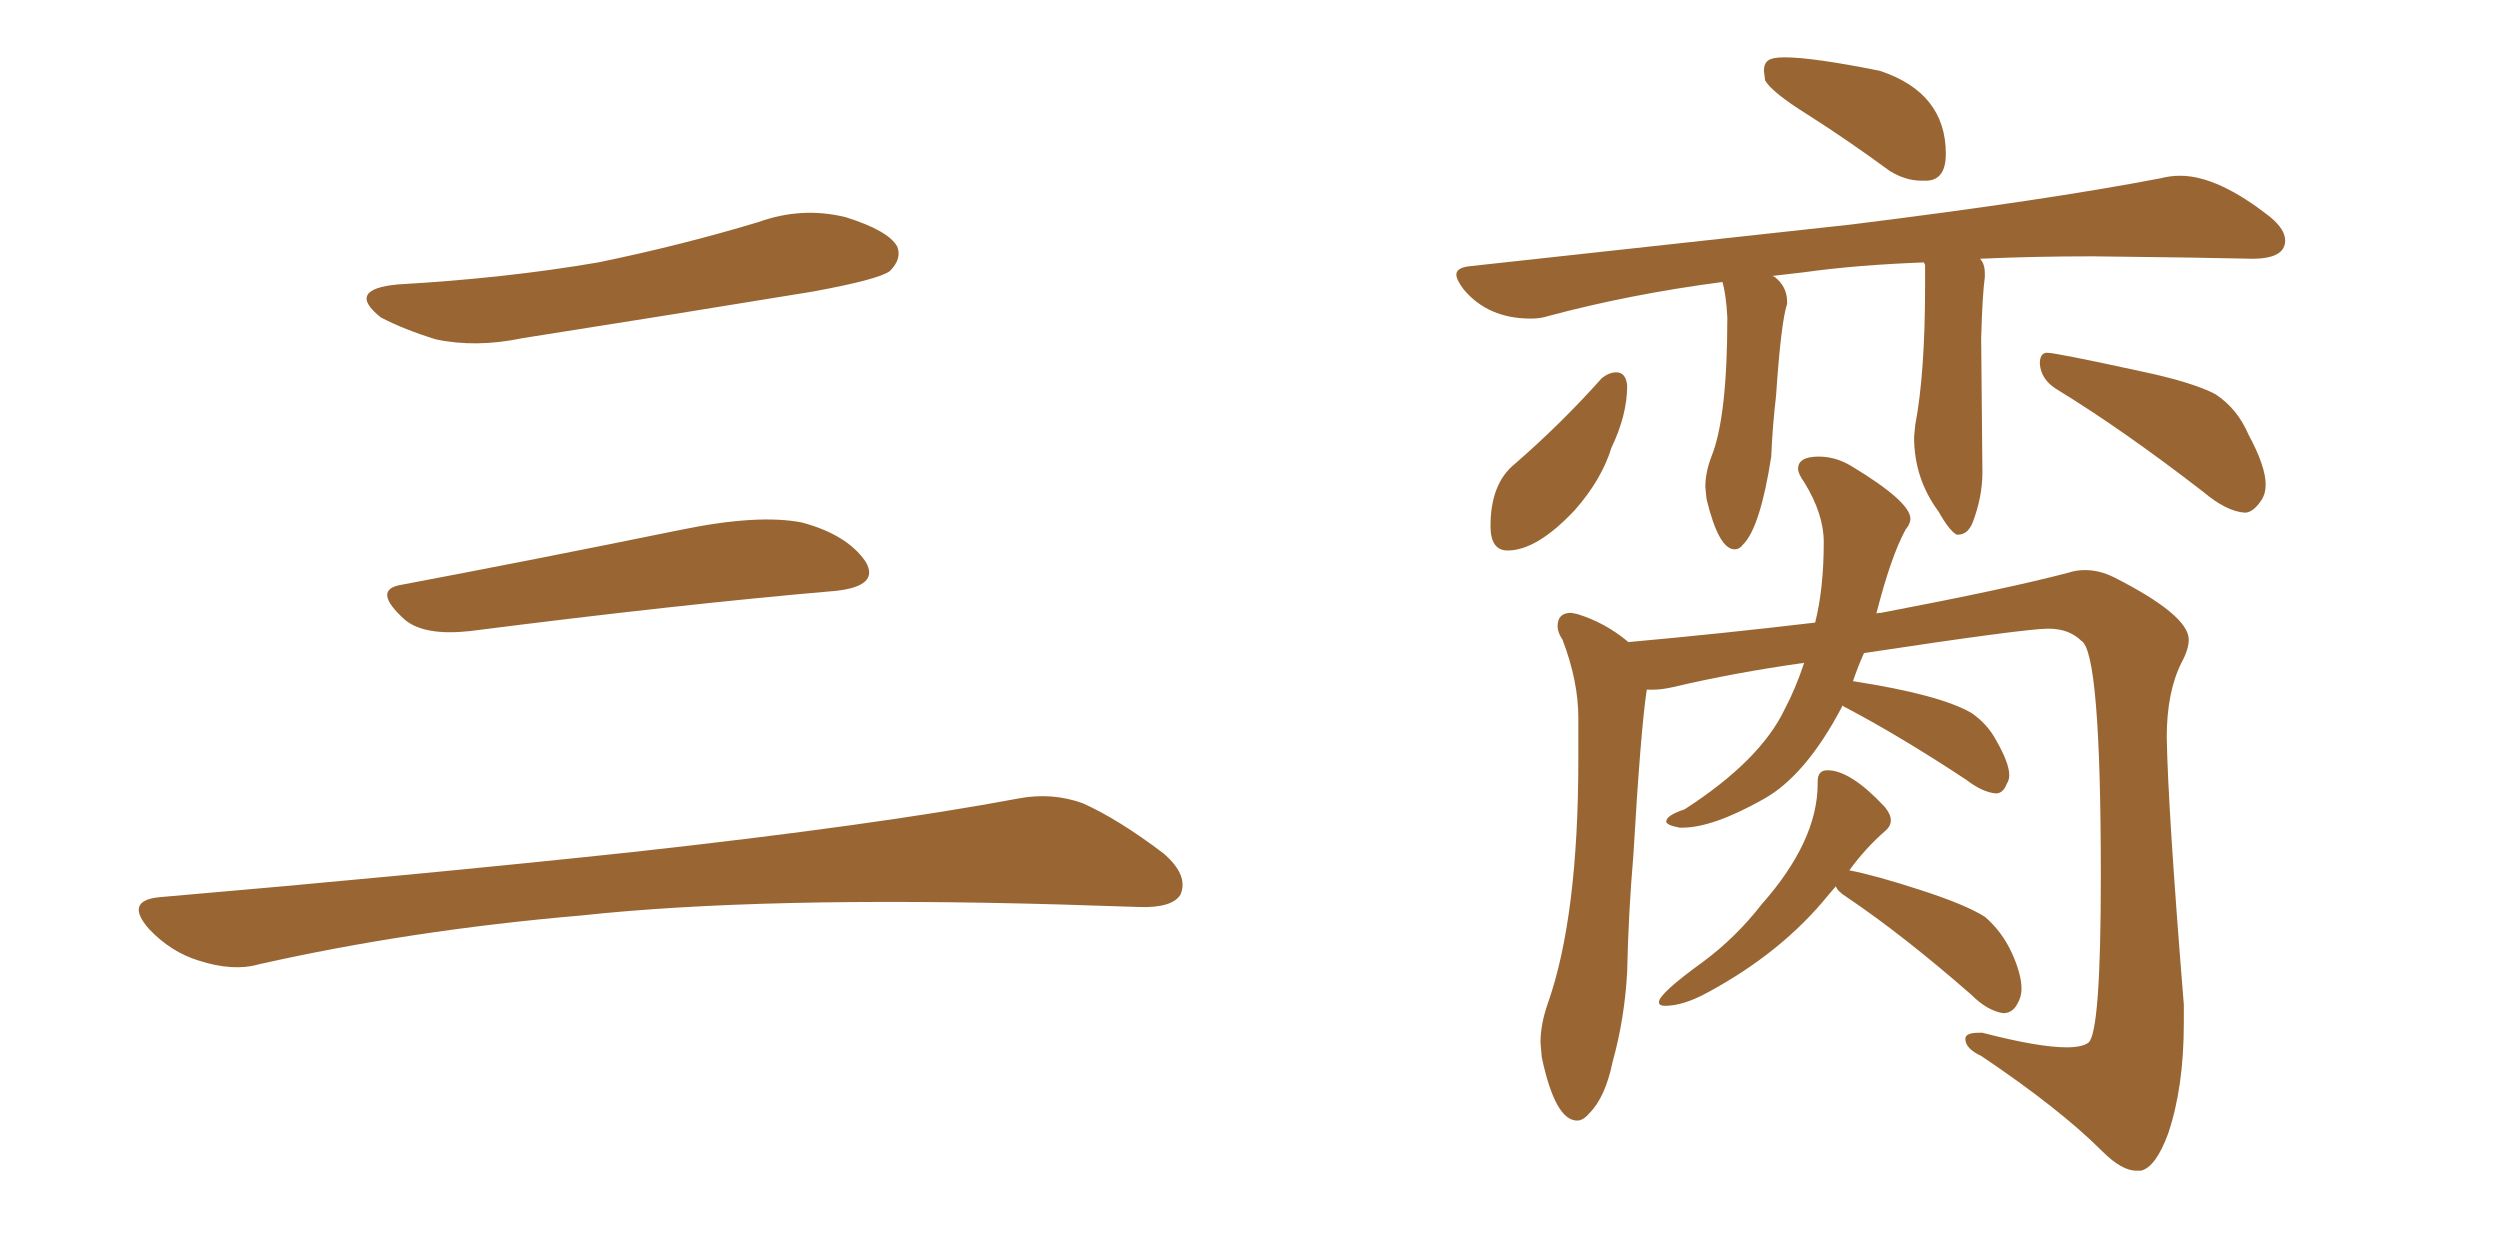<svg xmlns="http://www.w3.org/2000/svg" xmlns:xlink="http://www.w3.org/1999/xlink" width="300" height="150"><path fill="#996633" padding="10" d="M47.75 34.13L47.75 34.13Q60.64 33.40 71.78 31.49L71.78 31.49Q81.74 29.44 90.97 26.66L90.97 26.66Q96.24 24.76 101.51 26.07L101.51 26.07Q106.64 27.69 107.67 29.59L107.67 29.59Q108.25 31.05 106.79 32.52L106.79 32.52Q105.47 33.54 97.41 35.01L97.41 35.01Q79.54 37.94 62.70 40.58L62.70 40.58Q57.13 41.75 52.29 40.72L52.29 40.72Q48.49 39.55 45.70 38.09L45.70 38.09Q41.46 34.72 47.75 34.13ZM48.19 70.17L48.19 70.17Q63.72 67.24 81.74 63.57L81.74 63.57Q90.97 61.67 96.24 62.70L96.24 62.70Q101.66 64.16 103.86 67.38L103.86 67.38Q105.62 70.31 100.34 70.90L100.34 70.90Q81.59 72.51 56.40 75.73L56.40 75.73Q50.98 76.32 48.63 74.41L48.63 74.41Q44.53 70.75 48.19 70.17ZM19.04 107.67L19.04 107.67L19.04 107.67Q49.80 105.03 75.88 102.25L75.88 102.25Q105.18 99.02 122.31 95.80L122.31 95.80Q126.27 95.07 129.93 96.39L129.93 96.39Q134.18 98.29 139.60 102.39L139.60 102.39Q142.68 105.03 141.65 107.37L141.65 107.37Q140.63 108.98 136.67 108.84L136.67 108.84Q132.28 108.69 127.29 108.54L127.29 108.54Q91.41 107.52 69.73 109.86L69.73 109.86Q49.22 111.62 31.05 115.72L31.05 115.72Q27.98 116.60 23.88 115.28L23.88 115.28Q20.51 114.26 17.87 111.47L17.87 111.47Q14.94 108.11 19.04 107.67ZM230.57 21.68L231.30 21.68Q233.50 21.53 233.50 18.46L233.50 18.46Q233.50 11.13 225.59 8.50L225.59 8.50Q217.53 6.88 214.16 6.88L214.16 6.88Q212.70 6.88 212.18 7.25Q211.67 7.62 211.67 8.50L211.67 8.50L211.82 9.67Q212.70 11.13 216.94 13.77L216.94 13.77Q221.78 16.85 226.76 20.51L226.76 20.51Q228.66 21.68 230.57 21.68L230.57 21.68ZM208.15 65.92L208.15 65.92Q208.74 65.92 209.18 65.33L209.18 65.33Q211.23 63.28 212.55 54.79L212.55 54.79Q212.70 51.12 213.13 47.46L213.13 47.46Q213.72 38.67 214.45 36.47L214.45 36.47L214.45 36.18Q214.45 34.42 212.99 33.25L212.99 33.25L212.70 33.11L216.50 32.67Q222.80 31.79 230.86 31.49L230.86 31.49L231.01 31.79L231.01 34.28Q231.01 44.82 229.83 50.98L229.83 50.98L229.69 52.44Q229.69 57.42 232.62 61.38L232.62 61.38Q233.94 63.72 234.81 64.16L234.81 64.16L234.96 64.16Q236.13 64.16 236.72 62.70L236.72 62.70Q237.89 59.62 237.89 56.69L237.89 56.69L237.74 40.58Q237.89 35.30 238.18 33.25L238.18 33.25L238.18 32.81Q238.18 31.64 237.60 31.05L237.60 31.05Q243.90 30.76 251.22 30.76L251.22 30.76L262.79 30.91L270.26 31.05Q274.22 31.05 274.22 28.86L274.22 28.86Q274.22 27.54 272.46 26.07L272.46 26.07Q266.16 21.09 261.62 21.09L261.62 21.09Q260.45 21.09 259.28 21.39L259.28 21.39Q245.65 24.02 222.07 26.95L222.07 26.95L176.51 31.93Q174.76 32.08 174.76 32.96L174.76 32.96Q174.76 33.54 175.63 34.72L175.63 34.72Q178.56 38.23 183.69 38.23L183.69 38.23Q184.86 38.23 185.74 37.94L185.74 37.94Q195.56 35.30 206.69 33.84L206.69 33.84Q207.13 35.30 207.28 38.09L207.28 38.09Q207.28 50.10 205.37 54.79L205.37 54.79Q204.64 56.69 204.64 58.45L204.64 58.45L204.79 59.91Q206.25 65.92 208.15 65.92ZM180.91 66.06L180.91 66.06Q184.42 66.06 188.96 61.23L188.96 61.23Q192.19 57.57 193.36 53.76L193.36 53.76Q195.26 49.80 195.26 46.29L195.26 46.29Q195.12 44.68 193.95 44.68L193.95 44.68Q193.07 44.68 192.19 45.41L192.19 45.41Q187.35 50.83 181.79 55.66L181.79 55.66Q178.86 58.01 178.86 63.13L178.86 63.13Q178.86 66.06 180.91 66.06ZM269.38 61.52L269.38 61.52Q270.41 61.52 271.44 59.91L271.44 59.91Q271.88 59.18 271.88 58.15L271.88 58.15Q271.88 55.96 269.82 52.15L269.82 52.15Q268.51 49.07 265.87 47.31L265.87 47.31Q263.09 45.85 256.79 44.53L256.79 44.53Q246.68 42.33 245.65 42.33L245.65 42.33Q244.78 42.33 244.78 43.65L244.78 43.65Q244.92 45.56 246.83 46.73L246.83 46.73Q254.74 51.56 264.40 59.03L264.40 59.03Q267.19 61.38 269.38 61.52ZM256.35 140.48L256.93 140.48Q258.69 140.04 260.16 136.08L260.16 136.08Q262.06 130.52 262.06 122.75L262.06 122.75L262.06 120.56Q260.16 97.12 260.01 88.48L260.01 88.48Q260.01 83.06 261.77 79.54L261.77 79.54Q262.65 77.93 262.65 76.76L262.65 76.76Q262.65 73.83 253.71 69.29L253.71 69.29Q251.95 68.41 250.20 68.41L250.20 68.41Q249.17 68.41 248.29 68.70L248.29 68.70Q241.11 70.61 225.73 73.54L225.73 73.54Q225.15 73.54 225.15 73.68L225.15 73.68Q226.90 66.80 228.66 63.57L228.66 63.57Q229.25 62.84 229.25 62.26L229.25 62.26Q229.25 60.21 222.22 55.96L222.22 55.96Q220.31 54.79 218.26 54.79L218.26 54.79Q215.77 54.79 215.77 56.25L215.77 56.25Q215.77 56.84 216.50 57.86L216.50 57.86Q218.85 61.67 218.85 65.04L218.85 65.04Q218.85 70.61 217.82 74.71L217.82 74.71Q206.69 76.03 195.41 77.05L195.41 77.05Q192.63 74.71 189.26 73.68L189.26 73.68L188.53 73.54Q186.91 73.54 186.91 75.15L186.91 75.15Q186.91 75.88 187.50 76.76L187.50 76.76Q189.40 81.74 189.40 86.13L189.40 86.13L189.40 91.11Q189.40 110.01 185.74 120.41L185.74 120.41Q184.86 122.90 184.86 125.10L184.86 125.10L185.01 126.86Q186.62 134.47 189.26 134.47L189.26 134.47Q189.99 134.47 190.72 133.59L190.72 133.59Q192.63 131.69 193.51 127.44L193.51 127.44Q194.97 122.17 195.26 116.60L195.26 116.60Q195.41 109.57 196.00 102.69L196.00 102.69Q196.88 87.60 197.61 82.76L197.61 82.76L198.34 82.76Q199.37 82.76 200.68 82.47L200.68 82.47Q208.15 80.71 216.50 79.54L216.50 79.54Q215.48 82.62 214.16 85.11L214.16 85.11Q211.23 91.26 202.15 97.12L202.15 97.12Q199.95 97.85 199.95 98.58L199.95 98.58Q199.95 99.02 201.56 99.32L201.56 99.32L201.86 99.32Q205.52 99.32 211.52 95.95L211.52 95.95Q216.65 93.16 221.04 84.81L221.04 84.81L221.04 84.67Q227.78 88.18 235.99 93.60L235.99 93.60Q237.89 95.07 239.50 95.21L239.50 95.21Q240.38 95.21 240.82 94.04L240.82 94.04Q241.11 93.60 241.11 93.02L241.11 93.02Q241.11 91.55 239.50 88.77L239.50 88.77Q238.48 86.87 236.57 85.55L236.57 85.55Q232.76 83.35 222.36 81.74L222.36 81.74Q222.95 79.98 223.68 78.37L223.68 78.37Q243.02 75.44 245.80 75.44L245.80 75.44Q248.29 75.44 249.76 76.90L249.76 76.90Q252.10 78.22 252.10 105.18L252.10 105.18Q252.10 123.78 250.63 125.10L250.63 125.10Q249.90 125.68 248.00 125.68L248.00 125.68Q244.63 125.68 237.89 123.93L237.89 123.93L237.45 123.93Q235.84 123.93 235.84 124.66L235.84 124.66Q235.84 125.83 237.74 126.71L237.74 126.71Q247.12 133.01 252.25 138.13L252.25 138.13Q254.59 140.48 256.35 140.48L256.35 140.48ZM240.38 121.58L240.38 121.58Q241.41 121.58 241.99 120.63Q242.58 119.68 242.58 118.65L242.58 118.65Q242.58 116.89 241.41 114.33Q240.23 111.77 238.18 110.01L238.18 110.01Q235.84 108.54 230.42 106.79Q225 105.03 221.92 104.44L221.92 104.44Q223.83 101.81 226.17 99.76L226.17 99.76Q226.90 99.17 226.90 98.44L226.90 98.44Q226.90 97.71 226.17 96.83L226.17 96.83Q222.07 92.43 219.29 92.43L219.29 92.43Q218.12 92.43 218.12 93.75L218.12 93.75L218.12 94.04Q218.12 100.93 211.38 108.54L211.38 108.54Q208.30 112.50 204.35 115.43L204.35 115.43Q199.07 119.24 199.07 120.26L199.07 120.26Q199.07 120.70 199.80 120.70L199.80 120.70Q202.00 120.70 204.93 119.09L204.93 119.09Q213.87 114.26 219.43 107.37L219.43 107.37L220.31 106.35Q220.46 106.93 221.63 107.67L221.63 107.67Q228.37 112.21 236.57 119.38L236.57 119.38Q238.48 121.29 240.38 121.58Z"/></svg>